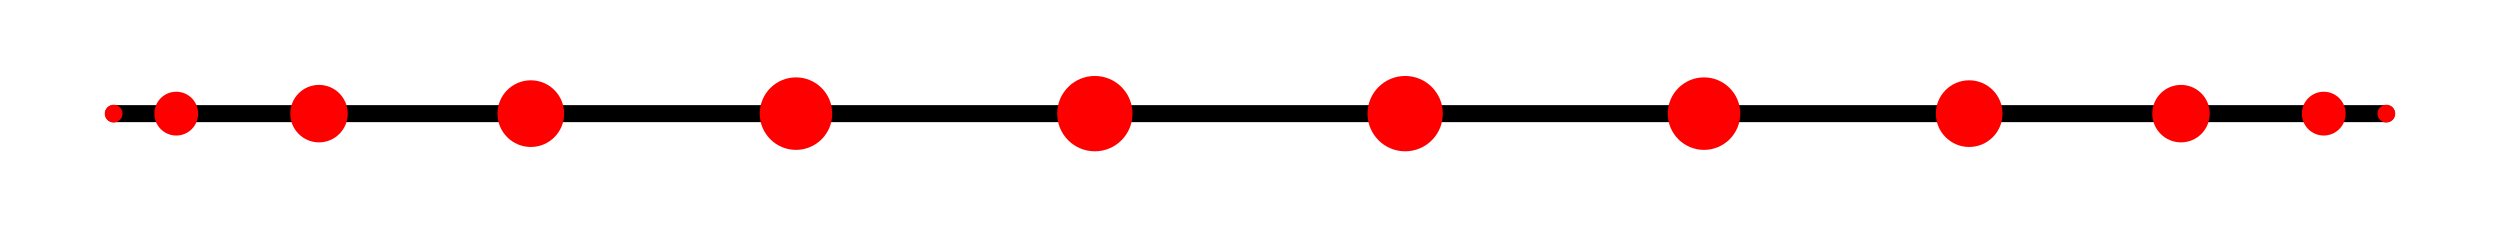 <svg width='220' height='20' xmlns='http://www.w3.org/2000/svg' xmlns:xlink='http://www.w3.org/1999/xlink'>
<line x1='10.0' y1='10.0' x2='210.0' y2='10.0' stroke='#000000' stroke-width='1.5' stroke-linecap='round' />
<circle cx='10' cy='10.0' r='0.783' fill='red' /><circle cx='15.51' cy='10.0' r='1.927' fill='red' /><circle cx='28.072' cy='10.0' r='2.529' fill='red' /><circle cx='46.712' cy='10.0' r='2.934' fill='red' /><circle cx='70.047' cy='10.0' r='3.19' fill='red' /><circle cx='96.345' cy='10.0' r='3.315' fill='red' /><circle cx='123.655' cy='10.0' r='3.315' fill='red' /><circle cx='149.953' cy='10.0' r='3.19' fill='red' /><circle cx='173.288' cy='10.0' r='2.934' fill='red' /><circle cx='191.928' cy='10.0' r='2.529' fill='red' /><circle cx='204.49' cy='10.0' r='1.927' fill='red' /><circle cx='210' cy='10.0' r='0.783' fill='red' /></svg>